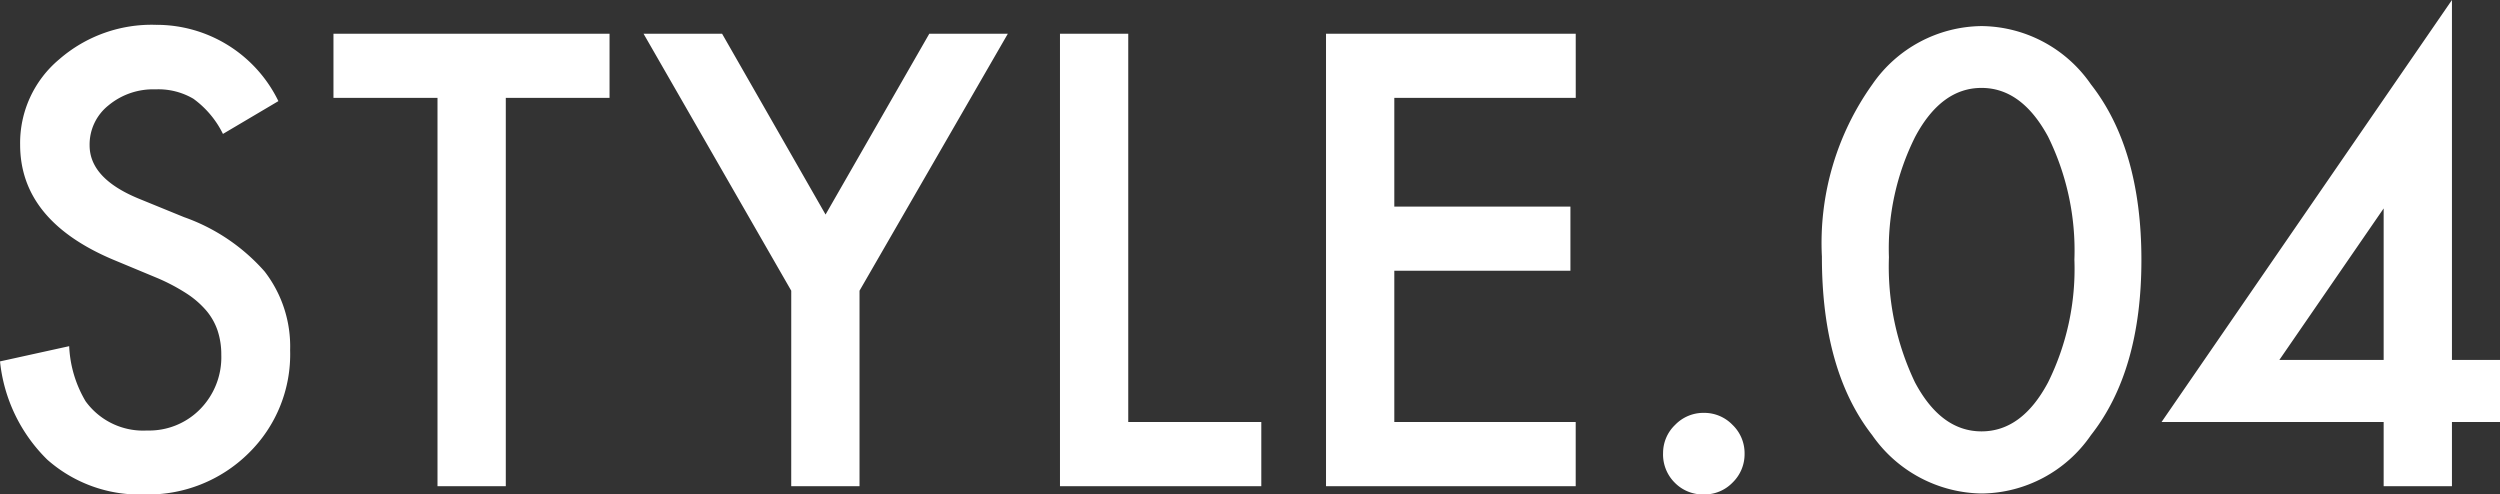 <svg xmlns="http://www.w3.org/2000/svg" width="120.8" height="23.888" viewBox="0 0 120.8 23.888"><rect x="0" y="0" width="120.8" height="23.888" fill="#333333" stroke="none"/><path id="パス_1683" data-name="パス 1683" d="m-46.821-18.606-2.679 1.585a4.6 4.6 0 0 0-1.43-1.7 3.336 3.336 0 0 0-1.827-.453 3.374 3.374 0 0 0-2.28.779 2.414 2.414 0 0 0-.906 1.926q0 1.6 2.379 2.577l2.184.892a9.31 9.31 0 0 1 3.894 2.627 5.92 5.92 0 0 1 1.232 3.8 6.68 6.68 0 0 1-2.011 4.984A6.9 6.9 0 0 1-53.292.4a6.725 6.725 0 0 1-4.7-1.685 7.759 7.759 0 0 1-2.28-4.744l3.342-.736a5.684 5.684 0 0 0 .793 2.662 3.434 3.434 0 0 0 2.973 1.413A3.451 3.451 0 0 0-50.6-3.724a3.576 3.576 0 0 0 1.02-2.62 3.676 3.676 0 0 0-.177-1.168 2.964 2.964 0 0 0-.552-.977 4.414 4.414 0 0 0-.97-.835 9.344 9.344 0 0 0-1.416-.743l-2.11-.878Q-59.3-12.843-59.3-16.5a5.266 5.266 0 0 1 1.883-4.121 6.8 6.8 0 0 1 4.687-1.671 6.544 6.544 0 0 1 5.909 3.686Zm10.988-.156V0h-3.3v-18.762h-5.027v-3.1h13.34v3.1Zm13.793 9.317-7.137-12.418h3.795l5 8.737 5.013-8.737h3.795l-7.167 12.418V0h-3.3Zm16.284-12.418V-3.1H.673V0h-9.728v-21.863Zm21.623 3.1H7.1v5.253h8.51v3.1H7.1v7.31h8.765V0H3.8v-21.863h12.066Zm4.22 17.176a1.878 1.878 0 0 1 .581-1.374 1.894 1.894 0 0 1 1.388-.581 1.894 1.894 0 0 1 1.388.581 1.894 1.894 0 0 1 .581 1.388 1.91 1.91 0 0 1-.581 1.4 1.887 1.887 0 0 1-1.39.573 1.9 1.9 0 0 1-1.4-.566 1.921 1.921 0 0 1-.568-1.42Zm7.675-9.487a13.179 13.179 0 0 1 2.436-8.34 6.493 6.493 0 0 1 5.282-2.818 6.493 6.493 0 0 1 5.282 2.818Q43.2-16.3 43.2-10.932t-2.44 8.468A6.481 6.481 0 0 1 35.492.354a6.556 6.556 0 0 1-5.3-2.818q-2.431-3.115-2.431-8.609Zm3.238.015a12.955 12.955 0 0 0 1.26 6.046q1.26 2.365 3.214 2.365t3.214-2.365a12.354 12.354 0 0 0 1.274-5.933 12.44 12.44 0 0 0-1.274-5.947q-1.274-2.351-3.214-2.351t-3.2 2.351A12.07 12.07 0 0 0 31-11.059ZM58.205-6.1h2.322v3h-2.322V0h-3.3v-3.1H44.173l14.032-20.392Zm-3.3 0v-7.321L49.865-6.1Z" transform="translate(60.273 23.492)" fill="#fff"/></svg>